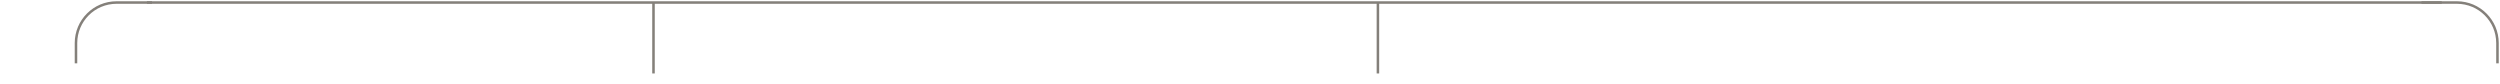 <svg width="987" height="33" viewBox="0 0 987 33" fill="none" xmlns="http://www.w3.org/2000/svg">
<path d="M544 29L544 1" stroke="#84807A"/>
<path d="M258 29L258 1" stroke="#84807A"/>
<path d="M30 25L30 17C30 8.163 37.163 1 46 1L60 1" stroke="#84807A"/>
<path d="M986 25L986 17C986 8.163 978.837 1 970 1L956 1" stroke="#84807A"/>
<path d="M58 1L964 1" stroke="#84807A"/>
</svg>
